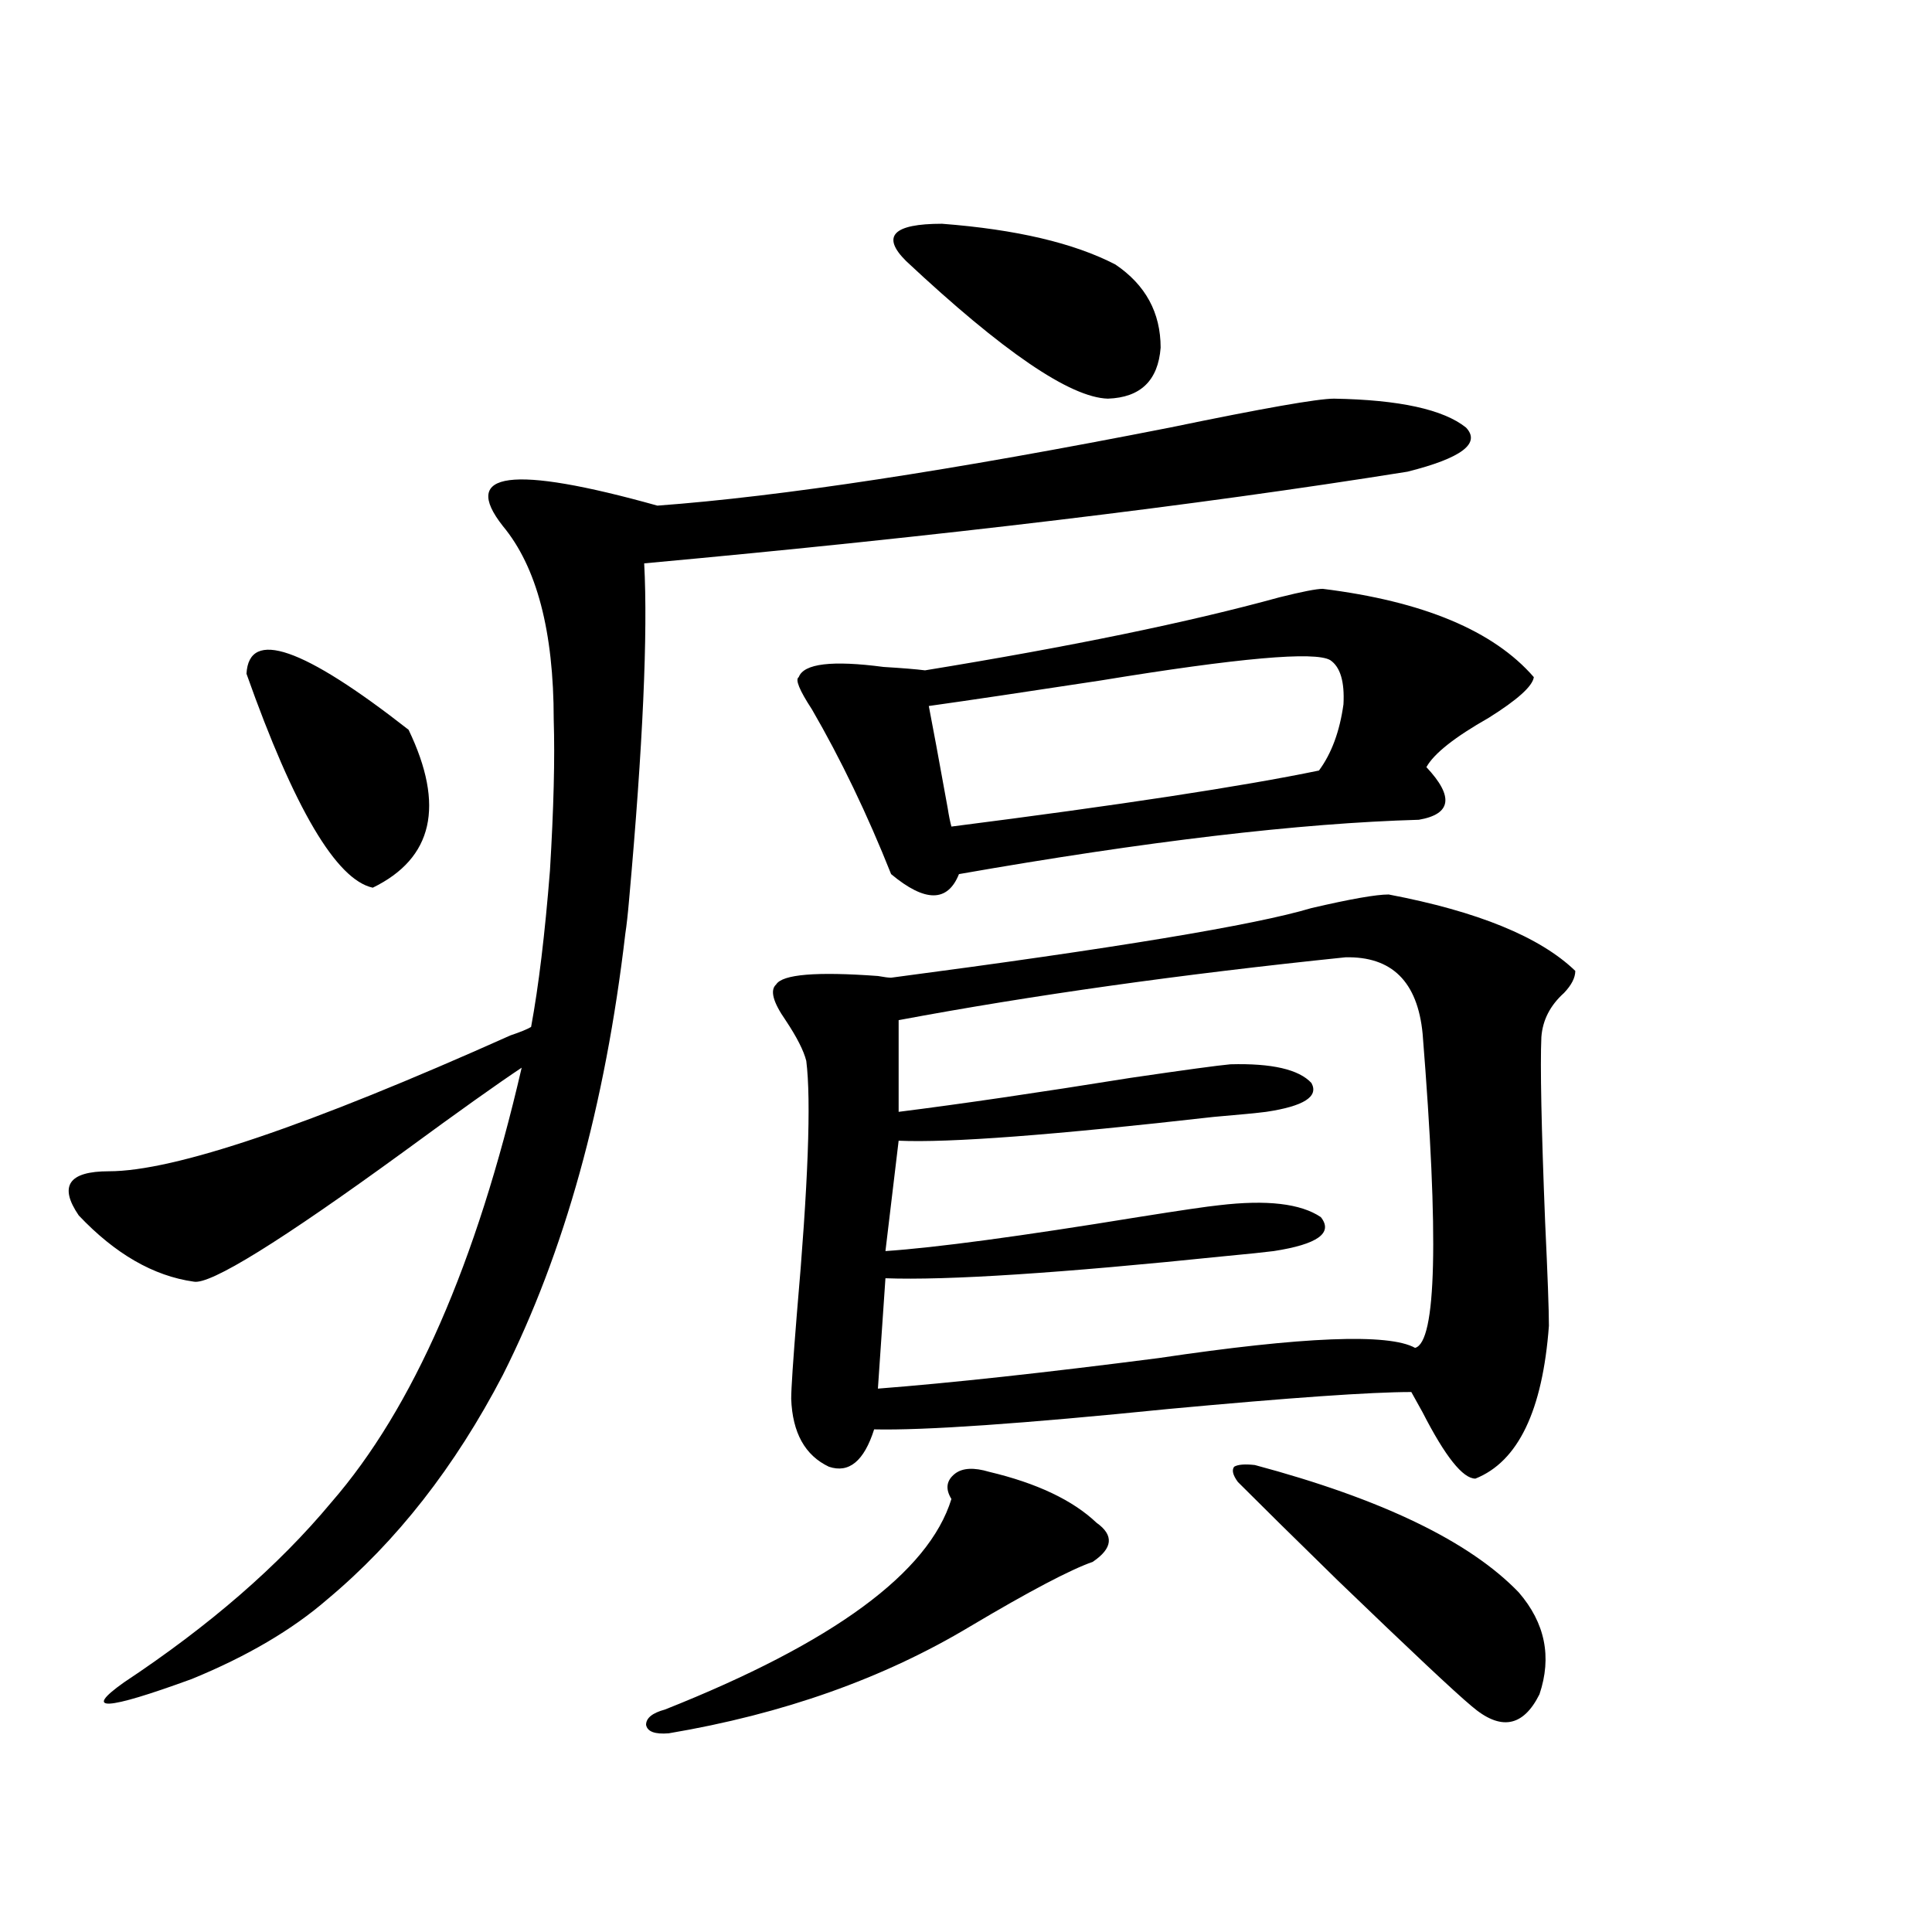 <?xml version="1.0" encoding="utf-8"?>
<!-- Generator: Adobe Illustrator 16.0.0, SVG Export Plug-In . SVG Version: 6.00 Build 0)  -->
<!DOCTYPE svg PUBLIC "-//W3C//DTD SVG 1.1//EN" "http://www.w3.org/Graphics/SVG/1.1/DTD/svg11.dtd">
<svg version="1.1" id="图层_1" xmlns="http://www.w3.org/2000/svg" xmlns:xlink="http://www.w3.org/1999/xlink" x="0px" y="0px"
	 width="1000px" height="1000px" viewBox="0 0 1000 1000" enable-background="new 0 0 1000 1000" xml:space="preserve">
<path d="M690.495,206.344c33.811,0.591,56.584,5.576,68.291,14.941c7.805,8.212-2.286,15.82-30.243,22.852
	c-109.921,17.578-241.625,33.398-395.112,47.461c1.951,36.337-0.655,94.345-7.805,174.023c-0.655,7.622-1.311,13.486-1.951,17.578
	c-10.411,89.072-31.554,165.234-63.413,228.516c-24.725,47.461-54.968,86.133-90.729,116.016
	c-18.216,15.82-41.63,29.581-70.242,41.309c-44.877,16.397-56.584,16.988-35.121,1.758c44.222-29.306,79.998-60.342,107.314-93.164
	c42.271-48.628,75.12-123.624,98.534-225c-12.362,8.212-32.529,22.563-60.486,43.066c-64.389,46.884-100.82,69.434-109.266,67.676
	c-20.822-2.925-40.654-14.351-59.511-34.277c-10.411-15.23-5.213-22.852,15.609-22.852c33.811,0,103.077-23.428,207.8-70.313
	c5.198-1.758,8.78-3.213,10.731-4.395c3.902-21.094,7.149-48.038,9.756-80.859c1.951-32.217,2.592-58.296,1.951-78.223
	c0-45.703-8.78-79.102-26.341-100.195c-22.118-28.125,4.543-31.641,79.998-10.547c63.733-4.683,152.191-18.155,265.359-40.43
	C653.743,211.329,682.035,206.344,690.495,206.344z M127.582,348.727c1.296-23.428,29.268-13.76,83.9,29.004
	c18.856,39.262,12.683,66.509-18.536,81.738C174.075,455.377,152.292,418.463,127.582,348.727z M511.963,761.813
	c24.71,5.864,43.246,14.653,55.608,26.367c9.101,6.455,8.445,13.184-1.951,20.215c-11.707,4.106-32.85,15.244-63.413,33.398
	c-44.877,26.944-96.918,45.401-156.094,55.371c-7.164,0.577-11.066-0.879-11.707-4.395c0-3.516,3.247-6.152,9.756-7.91
	c87.147-34.58,136.582-70.889,148.289-108.984c-3.262-5.273-2.606-9.668,1.951-13.184
	C498.305,759.767,504.158,759.478,511.963,761.813z M718.787,462.985c46.173,8.789,78.367,21.973,96.583,39.551
	c0,3.516-1.951,7.333-5.854,11.426c-7.164,6.455-11.066,14.063-11.707,22.852c-0.655,14.653,0,46.582,1.951,95.801
	c1.296,27.548,1.951,45.415,1.951,53.613c-3.262,43.945-15.944,70.313-38.048,79.102c-6.509,0-15.609-11.426-27.316-34.277
	c-2.606-4.683-4.558-8.198-5.854-10.547c-20.822,0-62.772,2.939-125.851,8.789c-75.455,7.622-126.186,11.137-152.191,10.547
	c-5.213,16.411-13.018,22.852-23.414,19.336c-12.362-5.85-18.871-17.578-19.512-35.156c0-5.273,0.976-19.913,2.927-43.945
	c5.854-66.797,7.47-110.44,4.878-130.957c-1.311-5.273-4.878-12.305-10.731-21.094c-6.509-9.366-8.14-15.518-4.878-18.457
	c3.247-5.273,20.808-6.729,52.682-4.395c3.247,0.591,5.519,0.879,6.829,0.879c115.76-15.23,188.288-27.246,217.556-36.035
	C698.94,465.333,712.278,462.985,718.787,462.985z M684.642,304.781c52.026,6.455,88.443,21.684,109.266,45.703
	c-0.655,4.697-8.46,11.728-23.414,21.094c-17.561,9.97-28.292,18.457-32.194,25.488c14.299,15.244,13.003,24.321-3.902,27.246
	c-61.797,1.758-141.14,11.137-238.043,28.125c-5.854,14.653-17.561,14.653-35.121,0c-12.362-31.05-26.021-59.463-40.975-85.254
	c-6.509-9.956-8.78-15.518-6.829-16.699c2.592-7.031,17.226-8.789,43.901-5.273c9.756,0.591,16.905,1.181,21.463,1.758
	c75.44-12.305,136.582-24.898,183.41-37.793C673.91,306.251,681.38,304.781,684.642,304.781z M696.349,495.504
	c-85.211,8.789-162.282,19.638-231.214,32.52v47.461c32.515-4.092,72.514-9.956,119.997-17.578
	c27.957-4.092,45.197-6.441,51.706-7.031c21.463-0.577,35.441,2.637,41.95,9.668c3.902,7.031-3.902,12.016-23.414,14.941
	c-4.558,0.591-13.658,1.469-27.316,2.637c-82.604,9.38-136.917,13.486-162.923,12.305l-6.829,57.129
	c26.006-1.758,69.587-7.608,130.729-17.578c22.104-3.516,36.097-5.562,41.95-6.152c24.71-2.925,42.271-0.879,52.682,6.152
	c6.494,8.212-1.631,14.063-24.39,17.578c-4.558,0.591-13.018,1.469-25.365,2.637c-85.211,8.789-143.746,12.607-175.605,11.426
	l-3.902,57.129c37.713-2.925,86.172-8.198,145.362-15.82c74.785-11.124,119.021-12.881,132.68-5.273
	c11.052-2.925,12.348-57.129,3.902-162.598C733.741,508.111,720.403,494.927,696.349,495.504z M469.037,135.153
	c-13.018-12.881-6.829-19.336,18.536-19.336c38.368,2.939,68.291,9.97,89.754,21.094c15.609,10.547,23.414,24.912,23.414,43.066
	c-1.311,17.001-10.411,25.791-27.316,26.367C553.913,205.767,519.112,182.037,469.037,135.153z M688.544,341.696
	c-7.805-4.683-47.483-1.167-119.021,10.547c-38.383,5.864-67.971,10.259-88.778,13.184c1.951,9.97,5.198,27.548,9.756,52.734
	c0.641,4.106,1.296,7.333,1.951,9.668c87.147-11.124,150.561-20.792,190.239-29.004c6.494-8.789,10.731-20.215,12.683-34.277
	C696.014,352.833,693.742,345.211,688.544,341.696z M649.521,758.297c65.685,17.578,111.217,39.551,136.582,65.918
	c13.658,15.82,17.226,33.398,10.731,52.734c-8.46,16.988-20.167,19.034-35.121,6.152c-8.46-7.031-31.554-28.716-69.267-65.039
	c-22.773-22.261-39.999-39.249-51.706-50.977c-2.606-3.516-3.262-6.152-1.951-7.91C640.74,758.009,644.308,757.72,649.521,758.297z"
	/>
</svg>
